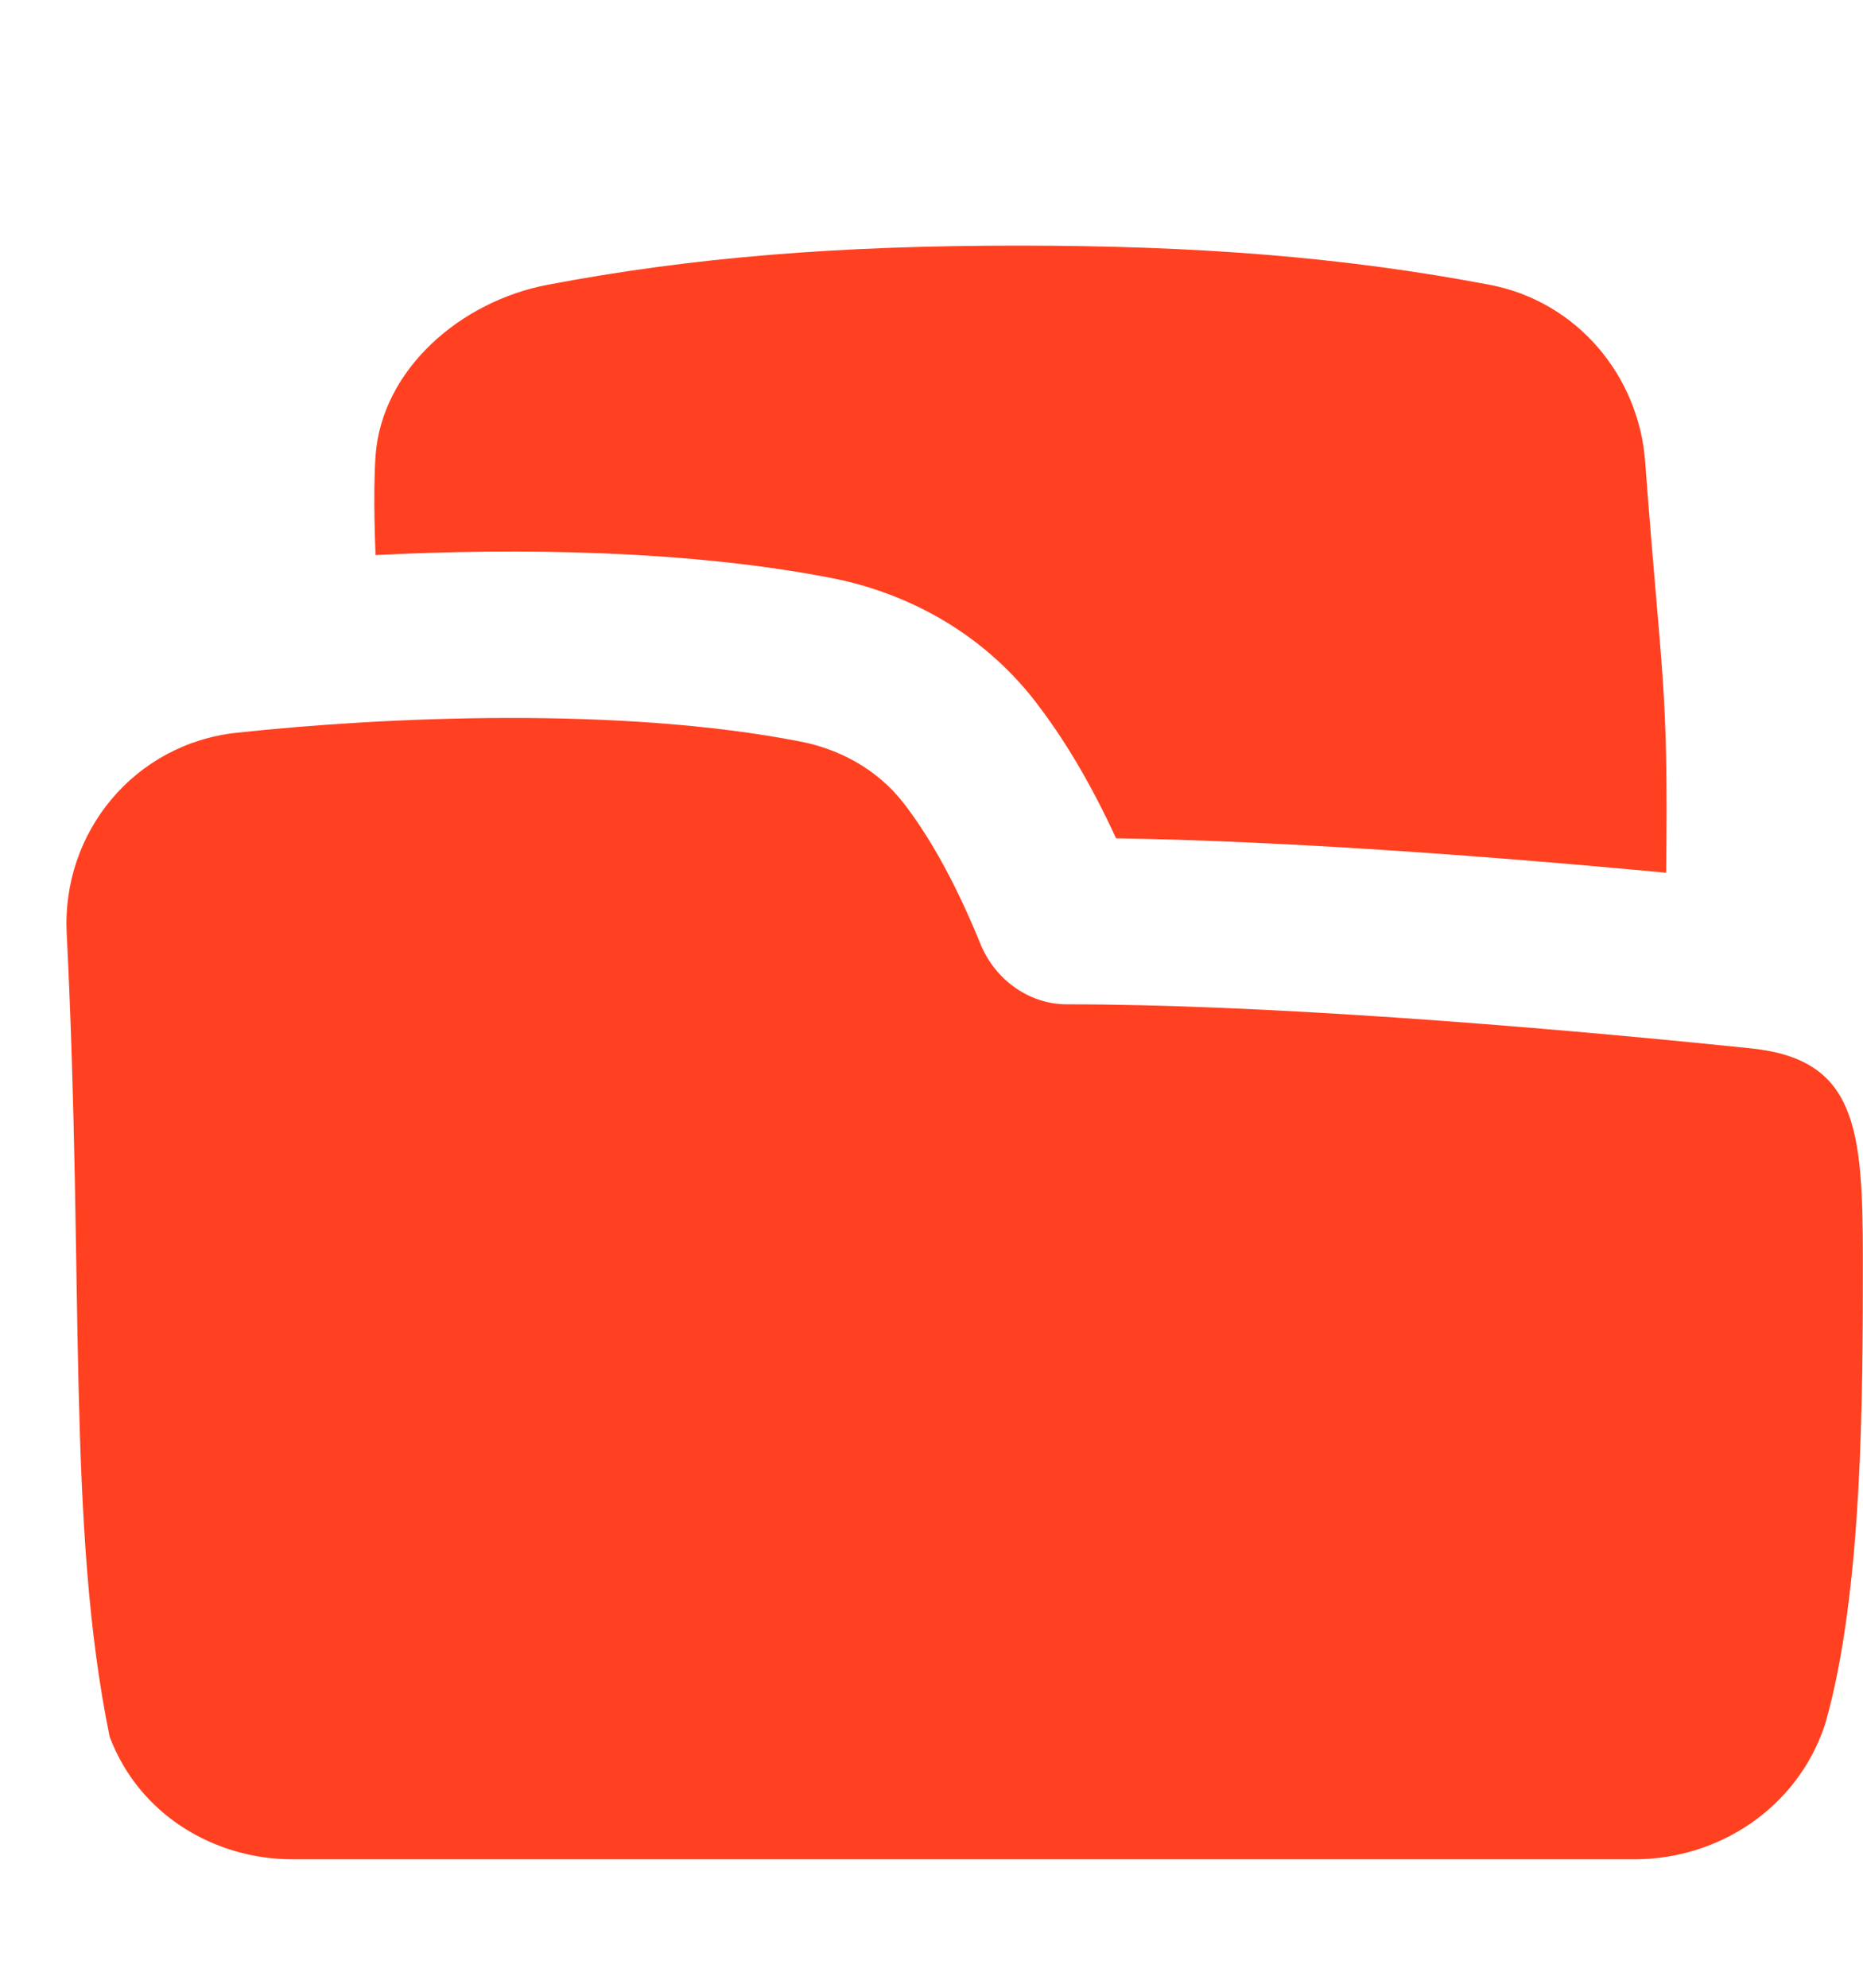<svg width="15" height="16" viewBox="0 0 15 16" fill="none" xmlns="http://www.w3.org/2000/svg">
<path fill-rule="evenodd" clip-rule="evenodd" d="M8.201 1.977C6.76 1.977 5.584 2.069 4.41 2.292C3.705 2.426 3.076 2.974 3.024 3.665C3.001 3.987 3.024 4.468 3.024 4.468C4.169 4.41 5.54 4.427 6.702 4.654C7.261 4.764 7.884 5.062 8.337 5.648L8.339 5.651C8.556 5.932 8.773 6.285 8.986 6.748C10.296 6.768 11.92 6.884 13.415 7.025C13.434 5.496 13.378 5.485 13.246 3.716C13.195 3.025 12.698 2.426 11.992 2.292C10.818 2.069 9.642 1.977 8.201 1.977ZM1.906 5.898C3.114 5.768 5.006 5.687 6.445 5.969C6.749 6.028 7.06 6.185 7.279 6.469C7.46 6.705 7.672 7.053 7.895 7.6C8.016 7.895 8.296 8.085 8.59 8.084C10.12 8.084 12.267 8.249 14.101 8.439C14.942 8.527 14.999 9.072 14.999 10.13C14.999 11.215 14.999 12.823 14.695 13.878C14.473 14.555 13.835 14.966 13.161 14.966H2.354C1.731 14.966 1.122 14.612 0.883 13.98C0.535 12.287 0.679 10.334 0.537 7.514C0.496 6.701 1.081 5.987 1.906 5.898Z" fill="#FF4121"/>
</svg>

